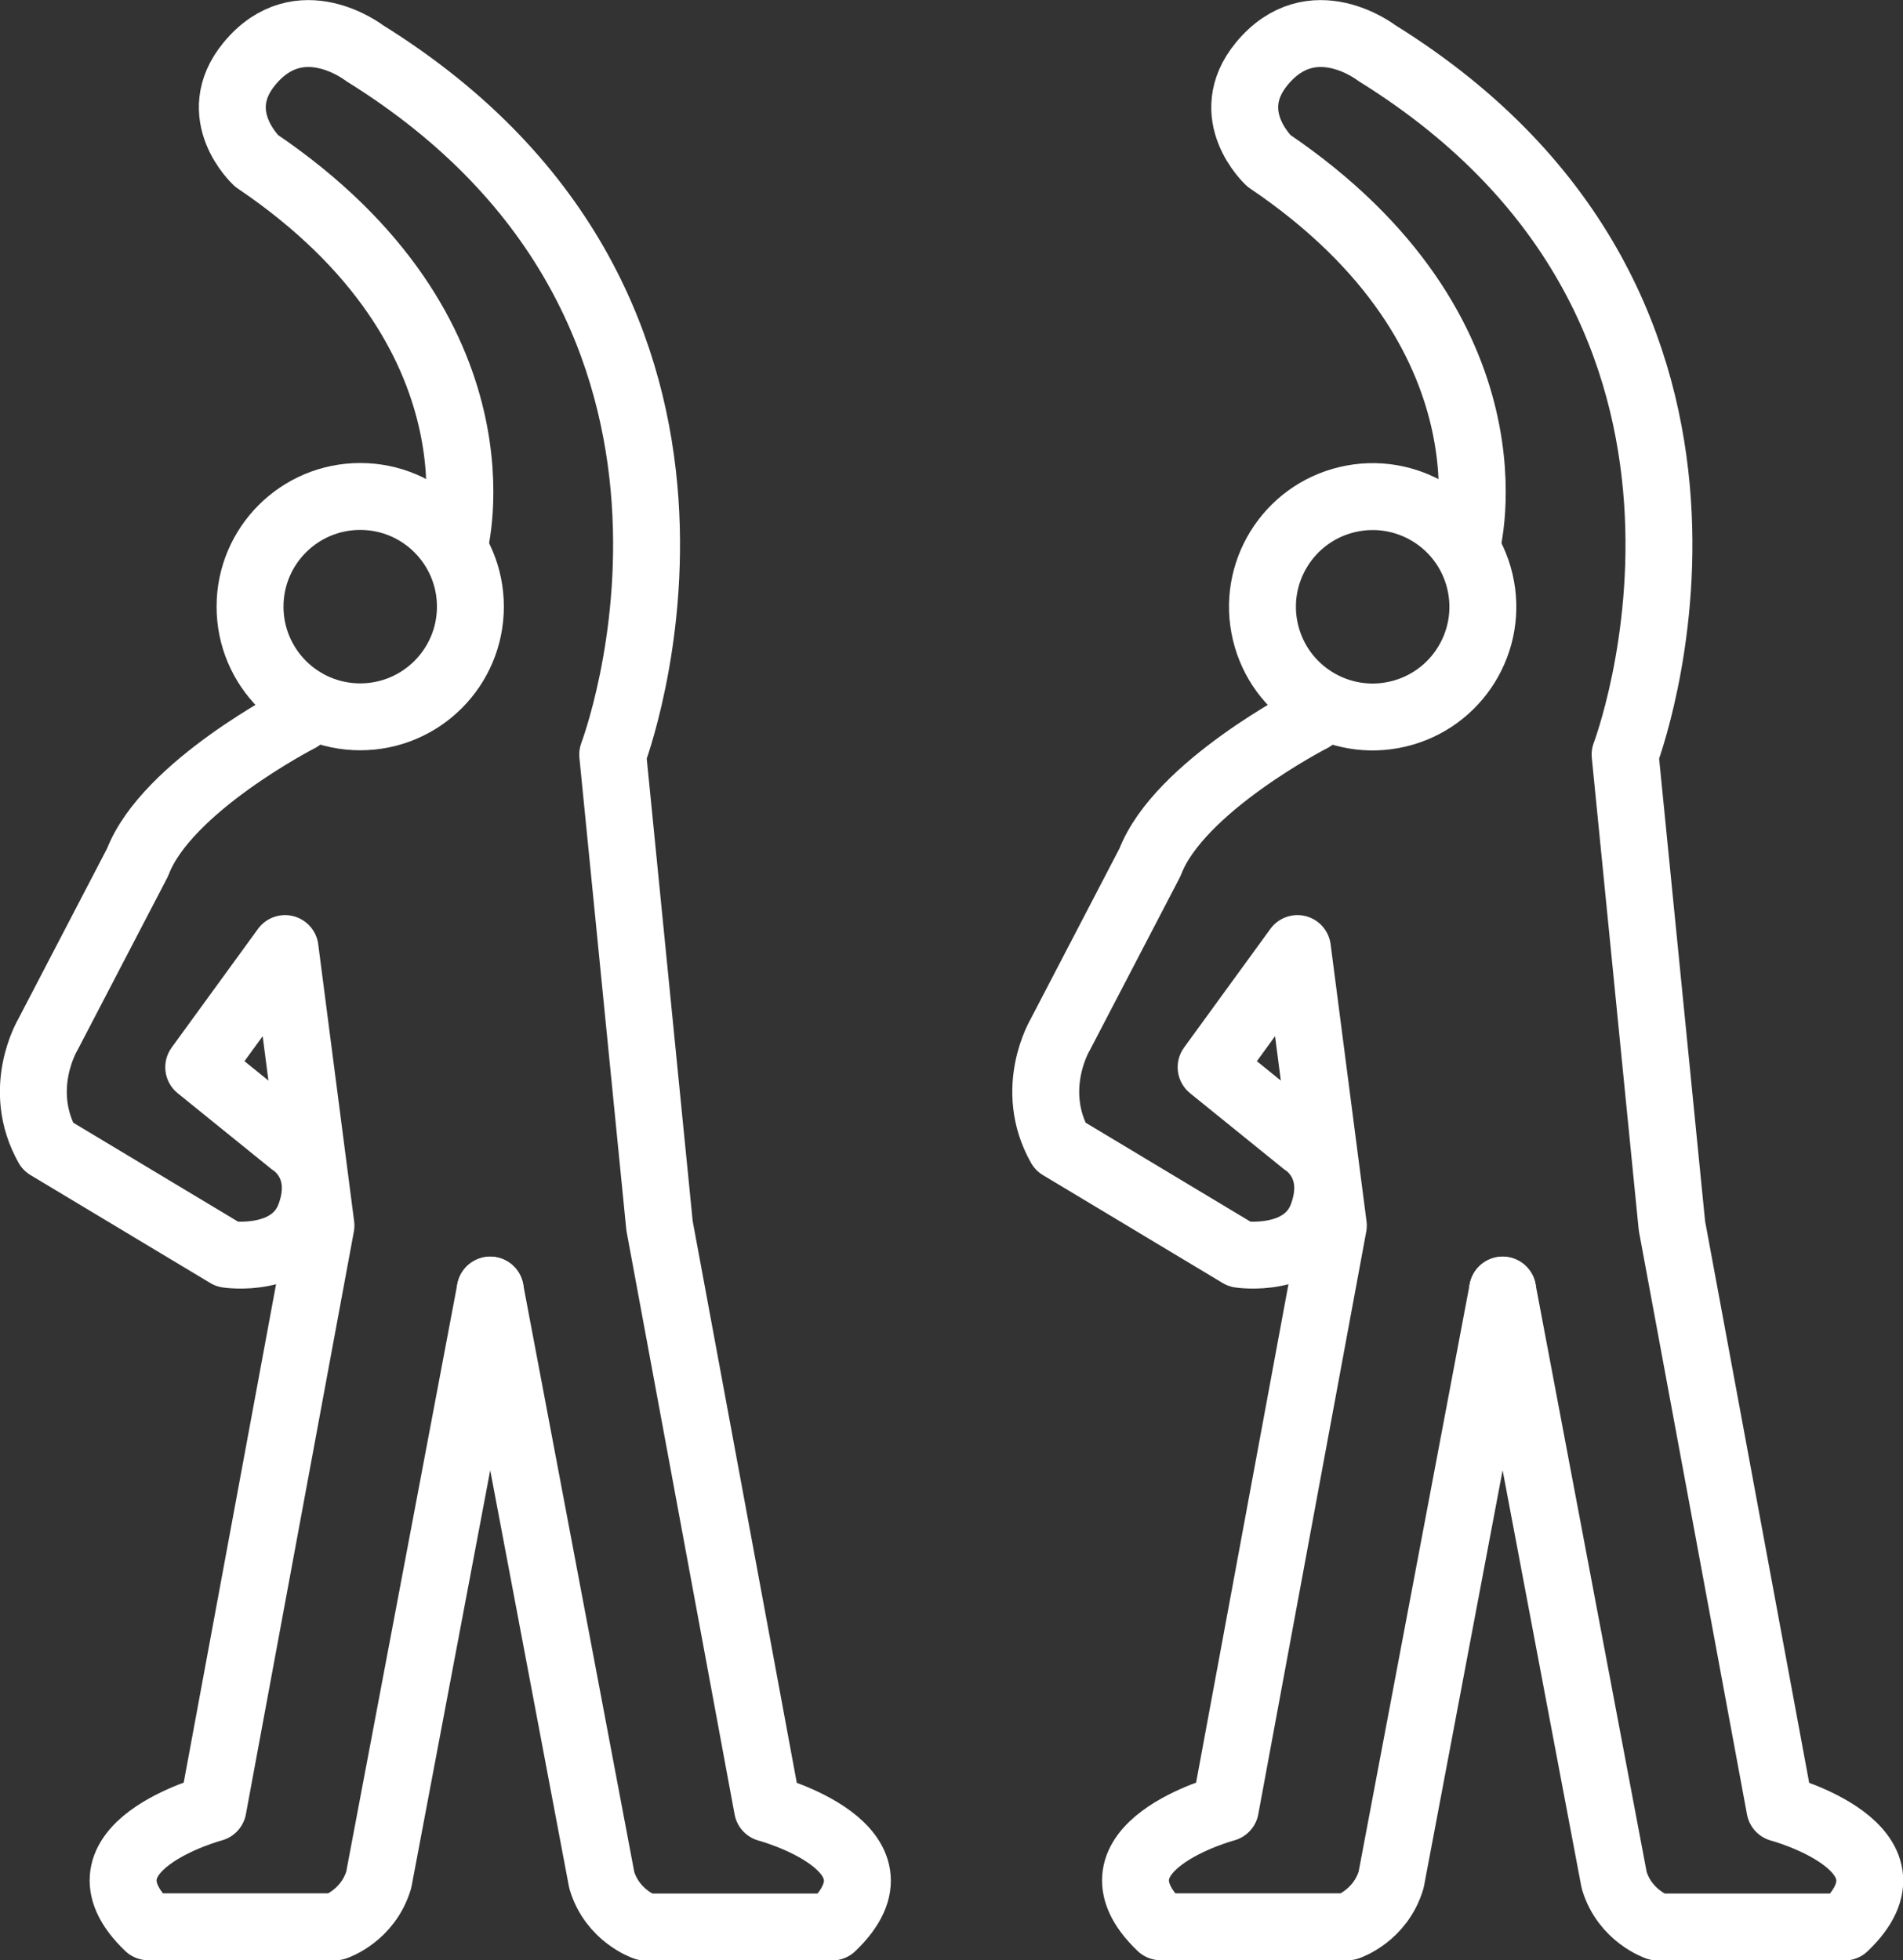<?xml version="1.0" encoding="UTF-8"?>
<svg id="_レイヤー_1" data-name="レイヤー 1" xmlns="http://www.w3.org/2000/svg" viewBox="0 0 85.32 87.89">
  <rect x="0" y="0" width="85.32" height="87.89" fill="#333333" stroke="none"/>
  <defs>
    <style>
      .cls-1 {
        fill: none;
        stroke: #fff;
        stroke-linecap: round;
        stroke-linejoin: round;
        stroke-width: 3px;
      }
    </style>
  </defs>
  <circle class="cls-1" cx="16.15" cy="27.2" r="4.94"/>
  <path class="cls-1" d="m13.43,32.21s-5.97,3.06-7.26,6.45l-4.03,7.74s-1.45,2.42,0,5l8.06,4.84s2.92.44,3.71-1.77c.81-2.26-.81-3.23-.81-3.23l-4.19-3.39,3.87-5.32,1.61,12.42-4.84,26.12s-6.61,1.77-2.9,5.32h8.39s1.45-.48,1.94-2.1l5-26.45"/>
  <path class="cls-1" d="m21.98,57.85l5,26.45c.48,1.61,1.94,2.1,1.94,2.1h8.39c3.71-3.55-2.9-5.32-2.9-5.32l-4.84-26.12-2.1-21.13s7.58-19.84-11.13-31.45c0,0-2.9-2.26-5.16.48-1.89,2.3.32,4.35.32,4.35,11.45,7.74,8.87,17.26,8.87,17.26"/>
  <circle class="cls-1" cx="61.54" cy="27.2" r="4.94" transform="translate(-4.6 14.87) rotate(-13.28)"/>
  <path class="cls-1" d="m58.82,32.21s-5.97,3.06-7.26,6.45l-4.03,7.74s-1.45,2.42,0,5l8.06,4.84s2.92.44,3.71-1.77c.81-2.26-.81-3.23-.81-3.23l-4.19-3.39,3.87-5.32,1.61,12.42-4.84,26.12s-6.61,1.77-2.9,5.32h8.39s1.45-.48,1.94-2.1l5-26.45"/>
  <path class="cls-1" d="m67.37,57.85l5,26.45c.48,1.61,1.94,2.1,1.94,2.1h8.39c3.71-3.55-2.9-5.32-2.9-5.32l-4.84-26.12-2.1-21.13s7.58-19.84-11.13-31.45c0,0-2.9-2.26-5.16.48-1.89,2.3.32,4.35.32,4.35,11.45,7.74,8.87,17.26,8.87,17.26"/>
</svg>